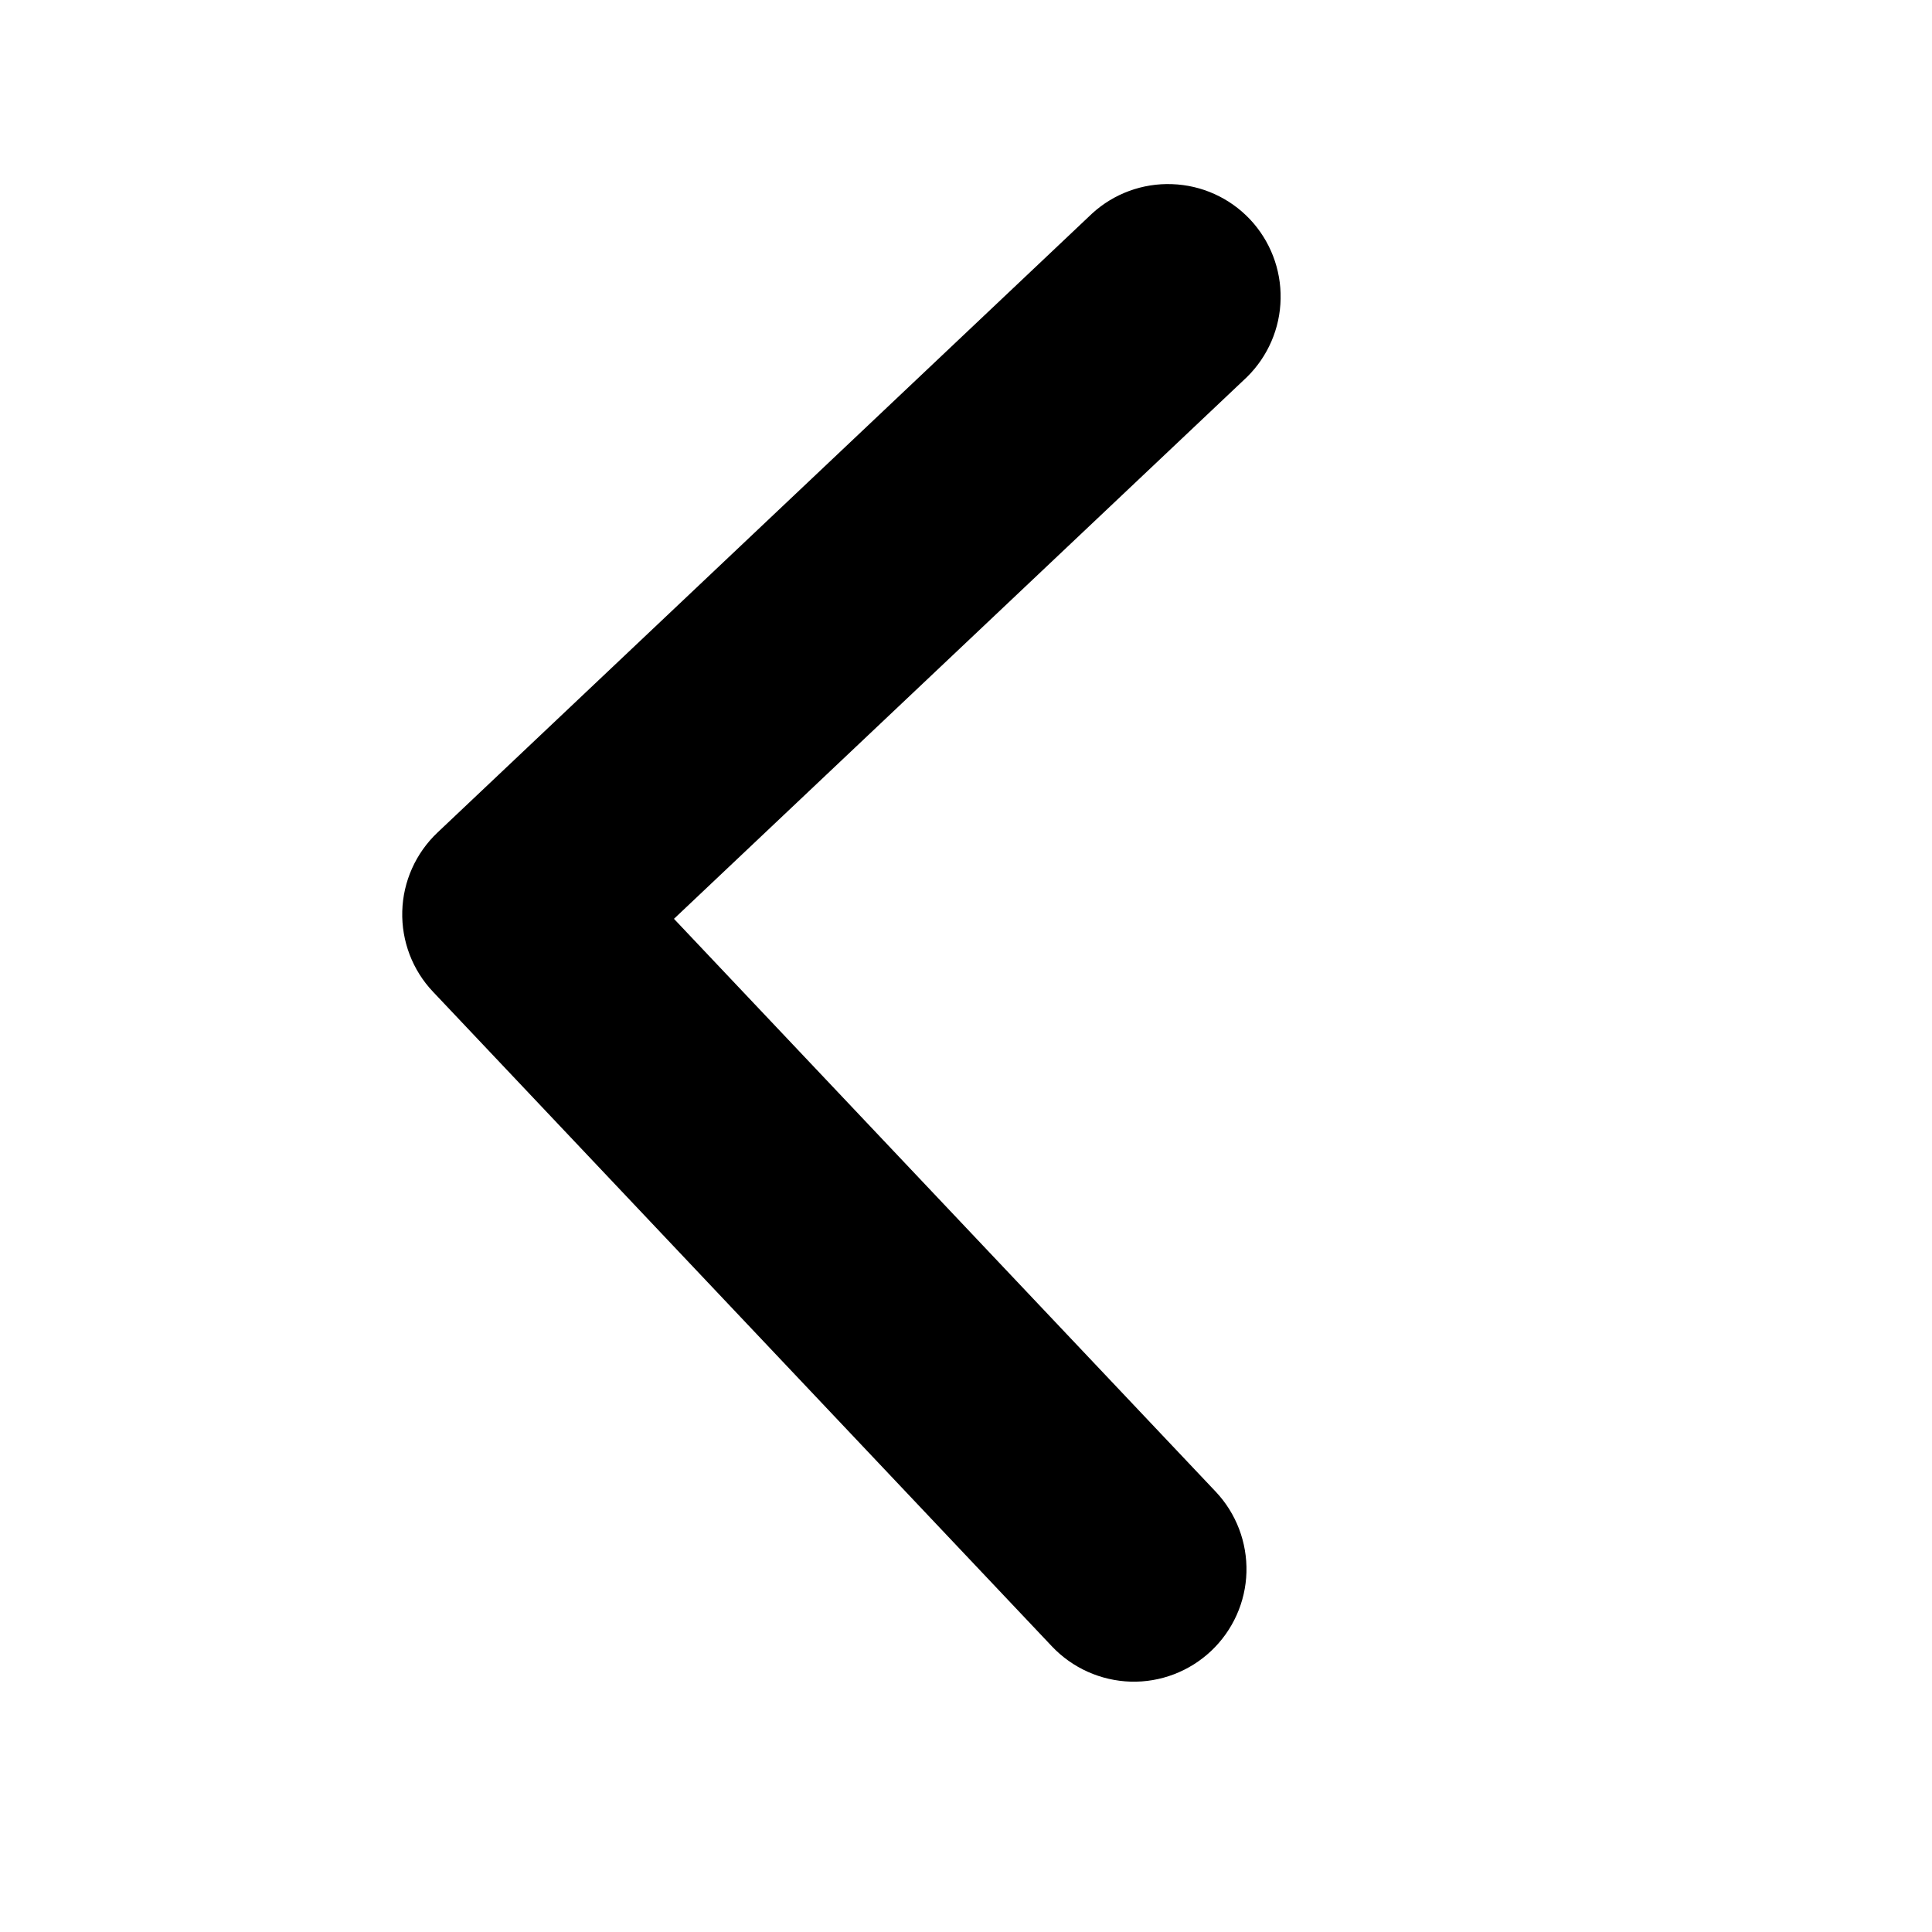 <svg width="19" height="19" viewBox="0 0 19 19" fill="none" xmlns="http://www.w3.org/2000/svg">
<path d="M11.912 16.235C12.125 16.033 12.25 15.755 12.258 15.462C12.266 15.168 12.157 14.883 11.956 14.67L6.628 9.036L12.262 3.709C12.469 3.506 12.589 3.229 12.594 2.939C12.6 2.648 12.491 2.367 12.292 2.156C12.092 1.945 11.818 1.821 11.527 1.811C11.237 1.8 10.954 1.904 10.74 2.1L4.302 8.188C4.089 8.39 3.964 8.668 3.956 8.962C3.948 9.255 4.056 9.54 4.258 9.753L10.346 16.192C10.548 16.405 10.826 16.529 11.12 16.538C11.414 16.546 11.698 16.437 11.912 16.235Z" fill="black"/>
</svg>

